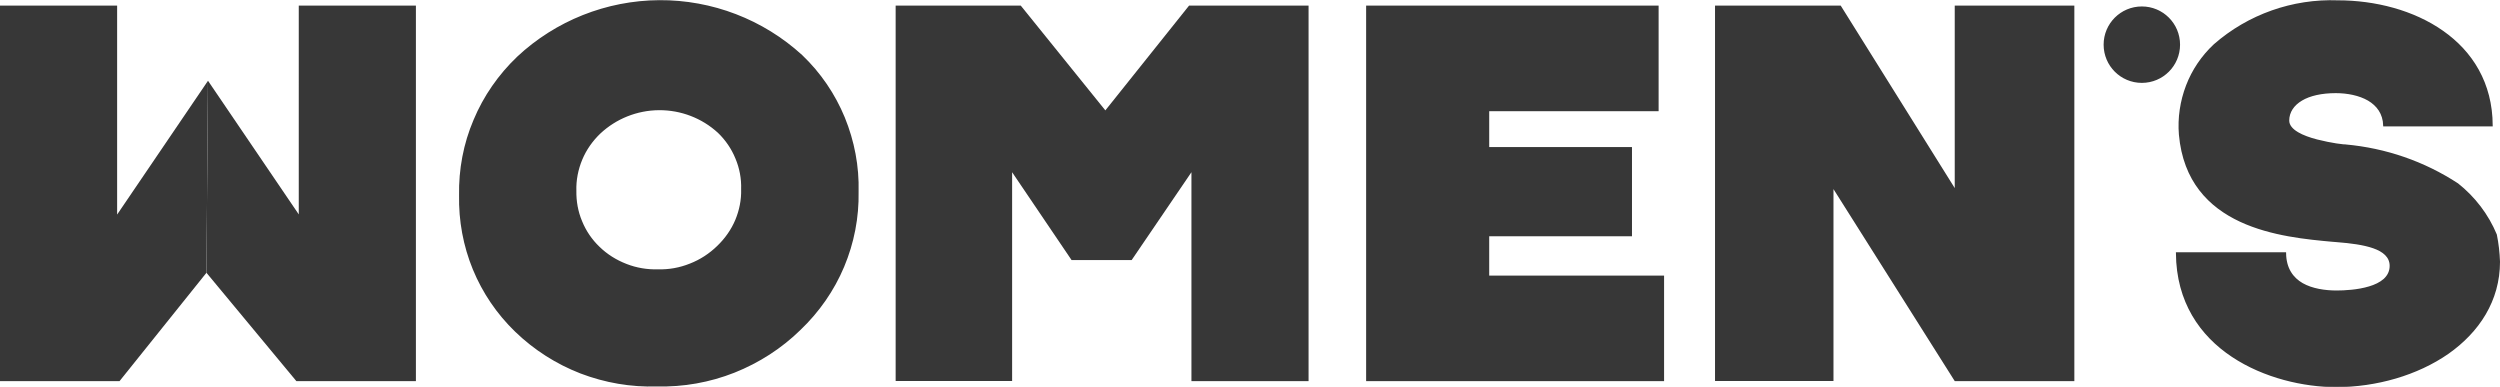 <?xml version="1.0" encoding="utf-8"?>
<!-- Generator: Adobe Illustrator 18.0.0, SVG Export Plug-In . SVG Version: 6.00 Build 0)  -->
<!DOCTYPE svg PUBLIC "-//W3C//DTD SVG 1.0//EN" "http://www.w3.org/TR/2001/REC-SVG-20010904/DTD/svg10.dtd">
<svg version="1.0" id="Layer_1" xmlns="http://www.w3.org/2000/svg" xmlns:xlink="http://www.w3.org/1999/xlink" x="0px" y="0px"
	 viewBox="0 0 1511.2 233.8" enable-background="new 0 0 1511.2 233.8" xml:space="preserve">
<path fill="#373737" stroke="#373737" d="M668.5,67.1L719,3.9h71.5v226h-69.8V104.1v-1.6l-0.9,1.3l-36,52.9l-35.8,0l-35.8-52.9
	l-0.9-1.4v1.6v125.8h-69.4V3.9h74.9l51.1,63.3l0.4,0.5L668.5,67.1z"/>
<path fill="#373737" stroke="#373737" d="M900.2,167.1h105.2v62.8H826.3V3.9h175.8v62.8H900.2h-0.5v0.5v21.7v0.5h0.5H986v52.9h-85.8
	h-0.5v0.5v23.8v0.5H900.2z"/>
<path fill="#373737" stroke="#373737" d="M1182.1,113.7V3.9h71.3v226h-71.5L1108.7,114l-0.9-1.5v1.7v115.6h-70.6V3.9h75.2
	l68.8,110.1l0.9,1.5V113.7z"/>
<path fill="#373737" stroke="#373737" d="M1317.3,27c0,12.5-10.1,22.6-22.6,22.6s-22.6-10.1-22.6-22.6s10.1-22.6,22.6-22.6
	S1317.3,14.5,1317.3,27z"/>
<path fill="#373737" stroke="#373737" d="M1485.6,111.3c10.2,8.1,18.2,18.6,23.2,30.6c1.1,5.4,1.7,10.8,1.9,16.3
	c0,23.5-12.5,42.3-31,55.3c-18.6,12.9-43.2,20-67.6,20c-19.4,0-43.5-5.4-62.7-18.2c-19.1-12.7-33.4-32.8-33.6-62.3h65.6
	c0.1,9.4,4.4,15.2,10.3,18.6c6,3.4,13.8,4.5,20.7,4.5c4.8,0,12.9-0.4,19.8-2.5c3.4-1,6.6-2.5,9-4.6c2.3-2.1,3.8-4.8,3.8-8.3
	c0-5.6-4.3-9-10.3-11.1c-6-2.1-14-3.1-21.8-3.7c0,0,0,0,0,0l-2.3-0.2h0l-0.2,0c-15.5-1.4-37.4-3.4-56.1-12.1
	c-18.7-8.7-34.2-24.1-36.7-52.3c-0.8-10,0.7-20.1,4.3-29.5c3.6-9.4,9.3-17.8,16.7-24.7c20.6-18,47.3-27.4,74.6-26.4l0,0h0
	c22.4,0,45.7,5.9,63.4,18.4c17.5,12.3,29.6,31.1,29.7,56.8h-65.2c-0.2-7.3-4-12.3-9.4-15.5c-5.5-3.2-12.8-4.6-19.8-4.6
	c-8.5,0-15.7,1.6-20.7,4.6c-5,3-7.9,7.3-7.9,12.5c0,3,2.3,5.5,5.5,7.4c3.2,1.9,7.5,3.4,11.8,4.5c4.3,1.1,8.5,1.9,11.7,2.4
	c1.6,0.2,2.9,0.4,3.9,0.5c0.5,0.1,0.8,0.1,1.1,0.1c0.1,0,0.2,0,0.3,0l0.1,0l0,0l0,0v0c0,0,0,0,0.1-0.5l-0.1,0.5
	C1442.1,90,1465.3,98,1485.6,111.3z"/>
<path fill="#373737" stroke="#373737" d="M398.5,0.6c31.8-0.2,62.6,11.6,86.1,33.1c11.1,10.6,19.8,23.4,25.6,37.5
	c5.8,14.2,8.7,29.4,8.3,44.7v0v0c0.3,15.5-2.7,30.9-8.7,45.2c-6,14.3-15,27.2-26.2,37.9l0,0c-11.4,11.2-25,19.9-39.8,25.8
	c-14.9,5.9-30.8,8.7-46.7,8.3h0l0,0c-15.7,0.5-31.3-2.2-46-7.8c-14.7-5.7-28-14.2-39.3-25.1c-11-10.6-19.7-23.4-25.5-37.5
	c-5.8-14.1-8.6-29.3-8.3-44.6v0v0c-0.3-15.6,2.6-31.1,8.7-45.4c6-14.4,15-27.3,26.3-38.1C336.1,13,366.7,0.8,398.5,0.6z M362,149.5
	L362,149.5c4.7,4.6,10.3,8.1,16.5,10.5c6.1,2.4,12.7,3.5,19.2,3.3c6.7,0.2,13.3-1,19.5-3.5c6.2-2.4,11.9-6.1,16.7-10.8
	c4.7-4.5,8.5-9.9,11-15.8c2.5-6,3.8-12.4,3.6-18.9c0.2-6.4-1-12.8-3.5-18.7c-2.4-5.9-6.1-11.3-10.7-15.7v0l0,0
	c-9.8-9-22.7-13.9-36-13.8c-13.3,0.1-26.1,5.2-35.8,14.3l0,0c-4.7,4.5-8.5,9.9-11,15.9c-2.5,6-3.8,12.5-3.6,19
	c-0.1,6.4,1,12.7,3.5,18.6C353.8,139.8,357.4,145.1,362,149.5z"/>
<path fill="#373737" stroke="#373737" d="M0.5,229.9V3.9h69.8v125.8v1.6l0.9-1.3l54-79.5l-0.9,114.2L72,229.9H0.5z"/>
<path fill="#373737" stroke="#373737" d="M126.2,50.4l54,79.5l0.9,1.3v-1.6V3.9h69.8v226h-71.5l-54.1-65.2L126.2,50.4z"/>
</svg>
